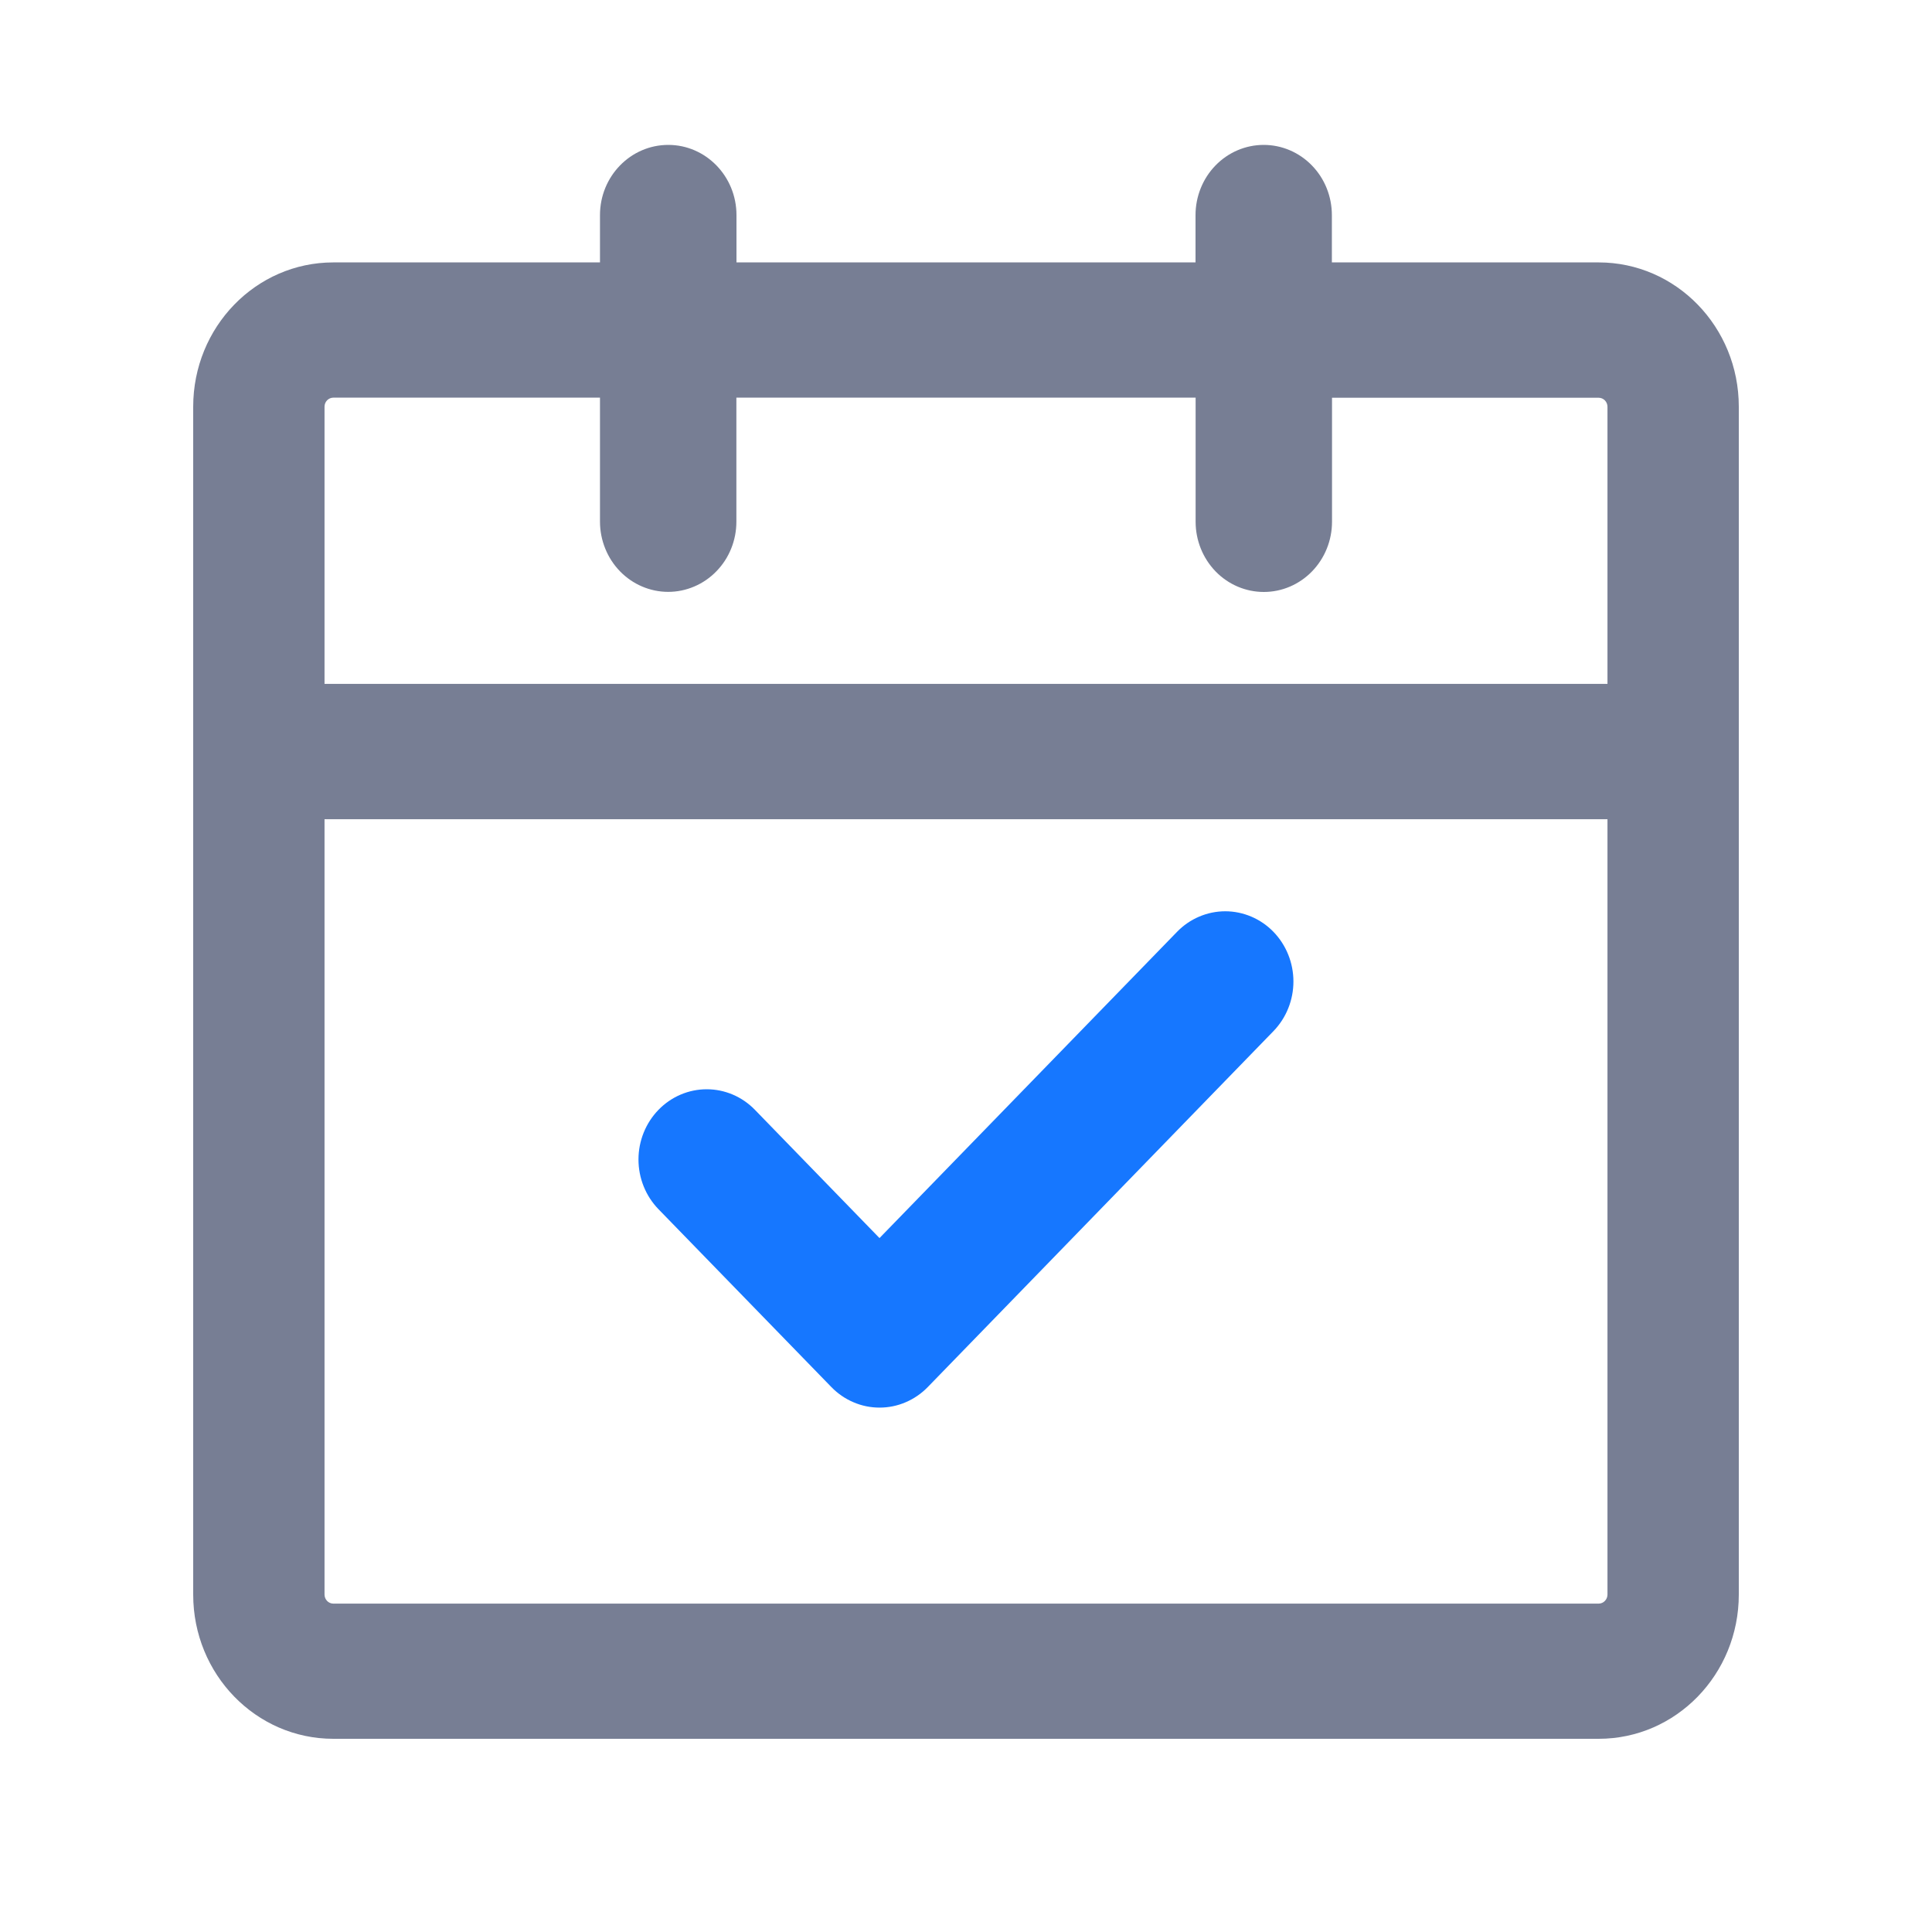 <svg xmlns="http://www.w3.org/2000/svg" xmlns:xlink="http://www.w3.org/1999/xlink" fill="none" version="1.1" width="40" height="40" viewBox="0 0 40 40"><defs><clipPath id="master_svg0_1105_10946"><rect x="0" y="0" width="40" height="40" rx="0"/></clipPath></defs><g clip-path="url(#master_svg0_1105_10946)"><g style="mix-blend-mode:passthrough"><g><path d="M26.366,19.293C26.63,19.566,26.779,19.935,26.779,20.321C26.779,20.706,26.63,21.075,26.366,21.348L19.209,28.717C19.078,28.852,18.922,28.959,18.751,29.032C18.579,29.106,18.396,29.143,18.21,29.143C18.025,29.143,17.841,29.106,17.67,29.032C17.498,28.959,17.343,28.852,17.212,28.717L13.633,25.035C13.368,24.762,13.219,24.392,13.219,24.006C13.219,23.621,13.368,23.251,13.633,22.978C13.898,22.705,14.257,22.552,14.632,22.552C15.006,22.552,15.366,22.705,15.63,22.978L18.209,25.633L24.369,19.293C24.5,19.158,24.655,19.051,24.827,18.978C24.998,18.905,25.182,18.867,25.368,18.867C25.553,18.867,25.736,18.905,25.908,18.978C26.079,19.051,26.235,19.158,26.366,19.293Z" fill="#1677FF" fill-opacity="1"/></g><g><path d="M13.836,3C14.614,3,15.248,3.65,15.248,4.454L15.248,5.433L24.752,5.433L24.752,4.454C24.752,4.068,24.901,3.698,25.165,3.426C25.43,3.153,25.789,3,26.164,3C26.538,3,26.897,3.153,27.162,3.426C27.427,3.698,27.575,4.068,27.575,4.454L27.575,5.433L33.099,5.433C34.701,5.433,36,6.769,36,8.42L36,33.013C36,34.663,34.703,36,33.099,36L6.901,36C5.299,36,4,34.665,4,33.015L4,8.42C4,6.771,5.297,5.433,6.901,5.433L12.422,5.433L12.422,4.454C12.422,3.65,13.056,3,13.836,3ZM24.754,8.233L15.246,8.233L15.246,10.8C15.246,10.991,15.21,11.18,15.139,11.356C15.068,11.533,14.964,11.693,14.832,11.828C14.701,11.963,14.546,12.07,14.374,12.143C14.203,12.216,14.02,12.254,13.834,12.254C13.649,12.254,13.465,12.216,13.294,12.143C13.123,12.07,12.967,11.963,12.836,11.828C12.705,11.693,12.601,11.533,12.53,11.356C12.459,11.18,12.422,10.991,12.422,10.8L12.422,8.233L6.901,8.233C6.853,8.233,6.806,8.253,6.772,8.288C6.738,8.323,6.719,8.371,6.719,8.42L6.719,14.159L33.281,14.159L33.281,8.422C33.281,8.373,33.262,8.325,33.228,8.29C33.194,8.255,33.147,8.235,33.099,8.235L27.578,8.235L27.578,10.802C27.578,11.188,27.429,11.557,27.164,11.83C26.899,12.103,26.54,12.256,26.166,12.256C25.791,12.256,25.432,12.103,25.167,11.83C24.903,11.557,24.754,11.188,24.754,10.802L24.754,8.233ZM6.719,16.961L6.719,33.013C6.719,33.117,6.801,33.201,6.901,33.201L33.099,33.201C33.147,33.201,33.194,33.181,33.228,33.145C33.262,33.11,33.281,33.063,33.281,33.013L33.281,16.961L6.719,16.961Z" fill="#777E94" fill-opacity="1"/></g></g></g></svg>